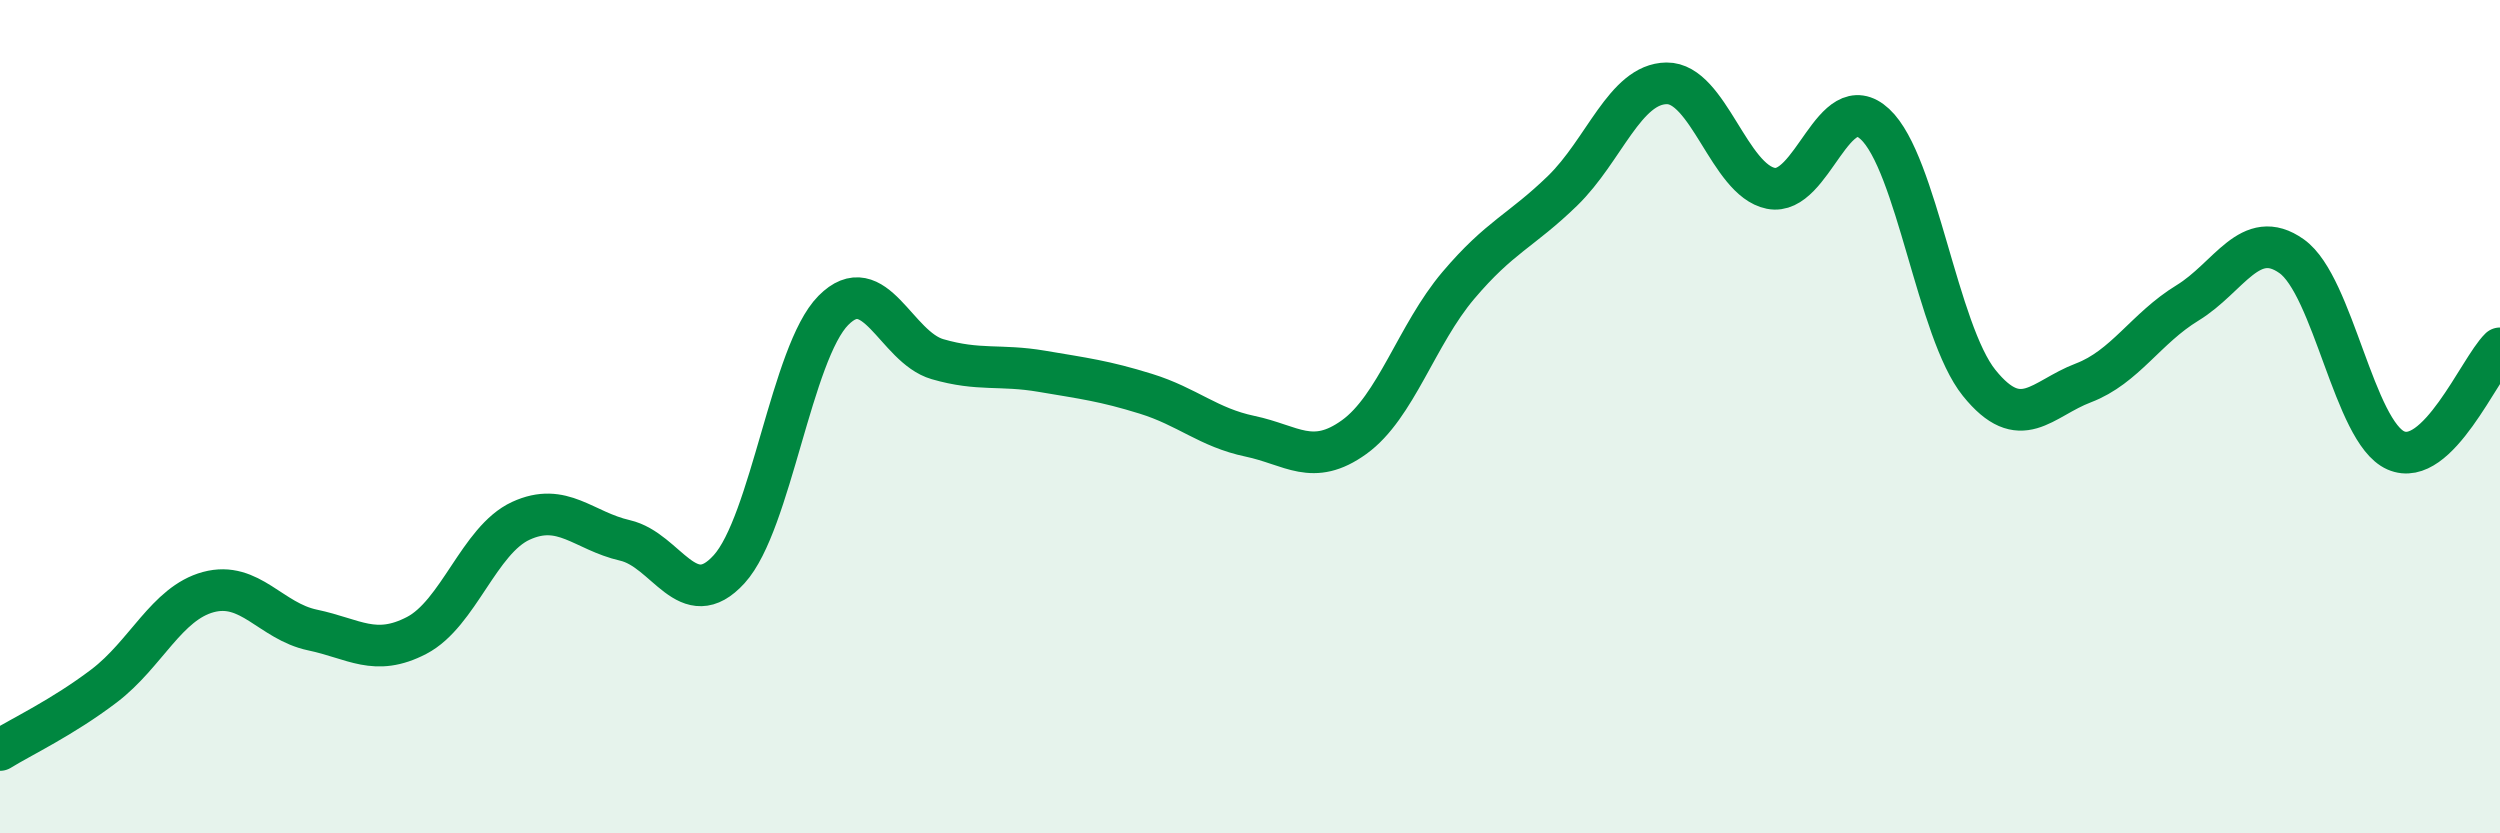 
    <svg width="60" height="20" viewBox="0 0 60 20" xmlns="http://www.w3.org/2000/svg">
      <path
        d="M 0,18 C 0.5,17.69 1.5,17.22 2.5,16.46 C 3.5,15.7 4,14.48 5,14.21 C 6,13.94 6.5,14.91 7.5,15.12 C 8.5,15.33 9,15.77 10,15.25 C 11,14.73 11.5,12.96 12.5,12.5 C 13.5,12.04 14,12.74 15,12.97 C 16,13.2 16.5,14.76 17.5,13.66 C 18.5,12.56 19,8.46 20,7.45 C 21,6.44 21.5,8.33 22.5,8.62 C 23.5,8.91 24,8.74 25,8.91 C 26,9.08 26.5,9.14 27.5,9.45 C 28.5,9.76 29,10.26 30,10.47 C 31,10.68 31.5,11.21 32.5,10.49 C 33.5,9.77 34,8.03 35,6.85 C 36,5.67 36.5,5.55 37.5,4.58 C 38.5,3.61 39,2.01 40,2 C 41,1.99 41.5,4.32 42.5,4.52 C 43.5,4.72 44,2.05 45,2.98 C 46,3.91 46.5,7.95 47.5,9.19 C 48.5,10.43 49,9.57 50,9.19 C 51,8.81 51.5,7.88 52.5,7.27 C 53.5,6.66 54,5.44 55,6.15 C 56,6.86 56.5,10.37 57.5,10.81 C 58.5,11.25 59.5,8.85 60,8.36L60 20L0 20Z"
        fill="#008740"
        opacity="0.1"
        stroke-linecap="round"
        stroke-linejoin="round"
      />
      <path
        d="M 0,18 C 0.5,17.69 1.5,17.22 2.5,16.46 C 3.5,15.7 4,14.48 5,14.21 C 6,13.94 6.5,14.91 7.5,15.12 C 8.5,15.33 9,15.77 10,15.25 C 11,14.73 11.5,12.96 12.5,12.5 C 13.5,12.04 14,12.74 15,12.97 C 16,13.2 16.5,14.76 17.5,13.66 C 18.5,12.56 19,8.46 20,7.45 C 21,6.44 21.5,8.33 22.5,8.62 C 23.5,8.91 24,8.74 25,8.91 C 26,9.08 26.5,9.14 27.5,9.45 C 28.5,9.76 29,10.26 30,10.47 C 31,10.68 31.5,11.21 32.5,10.49 C 33.5,9.77 34,8.03 35,6.85 C 36,5.67 36.5,5.55 37.5,4.58 C 38.5,3.61 39,2.01 40,2 C 41,1.99 41.5,4.32 42.5,4.52 C 43.5,4.72 44,2.05 45,2.98 C 46,3.91 46.5,7.95 47.5,9.19 C 48.5,10.43 49,9.57 50,9.19 C 51,8.81 51.5,7.88 52.5,7.27 C 53.5,6.66 54,5.44 55,6.15 C 56,6.86 56.5,10.37 57.5,10.81 C 58.5,11.25 59.5,8.85 60,8.36"
        stroke="#008740"
        stroke-width="1"
        fill="none"
        stroke-linecap="round"
        stroke-linejoin="round"
      />
    </svg>
  